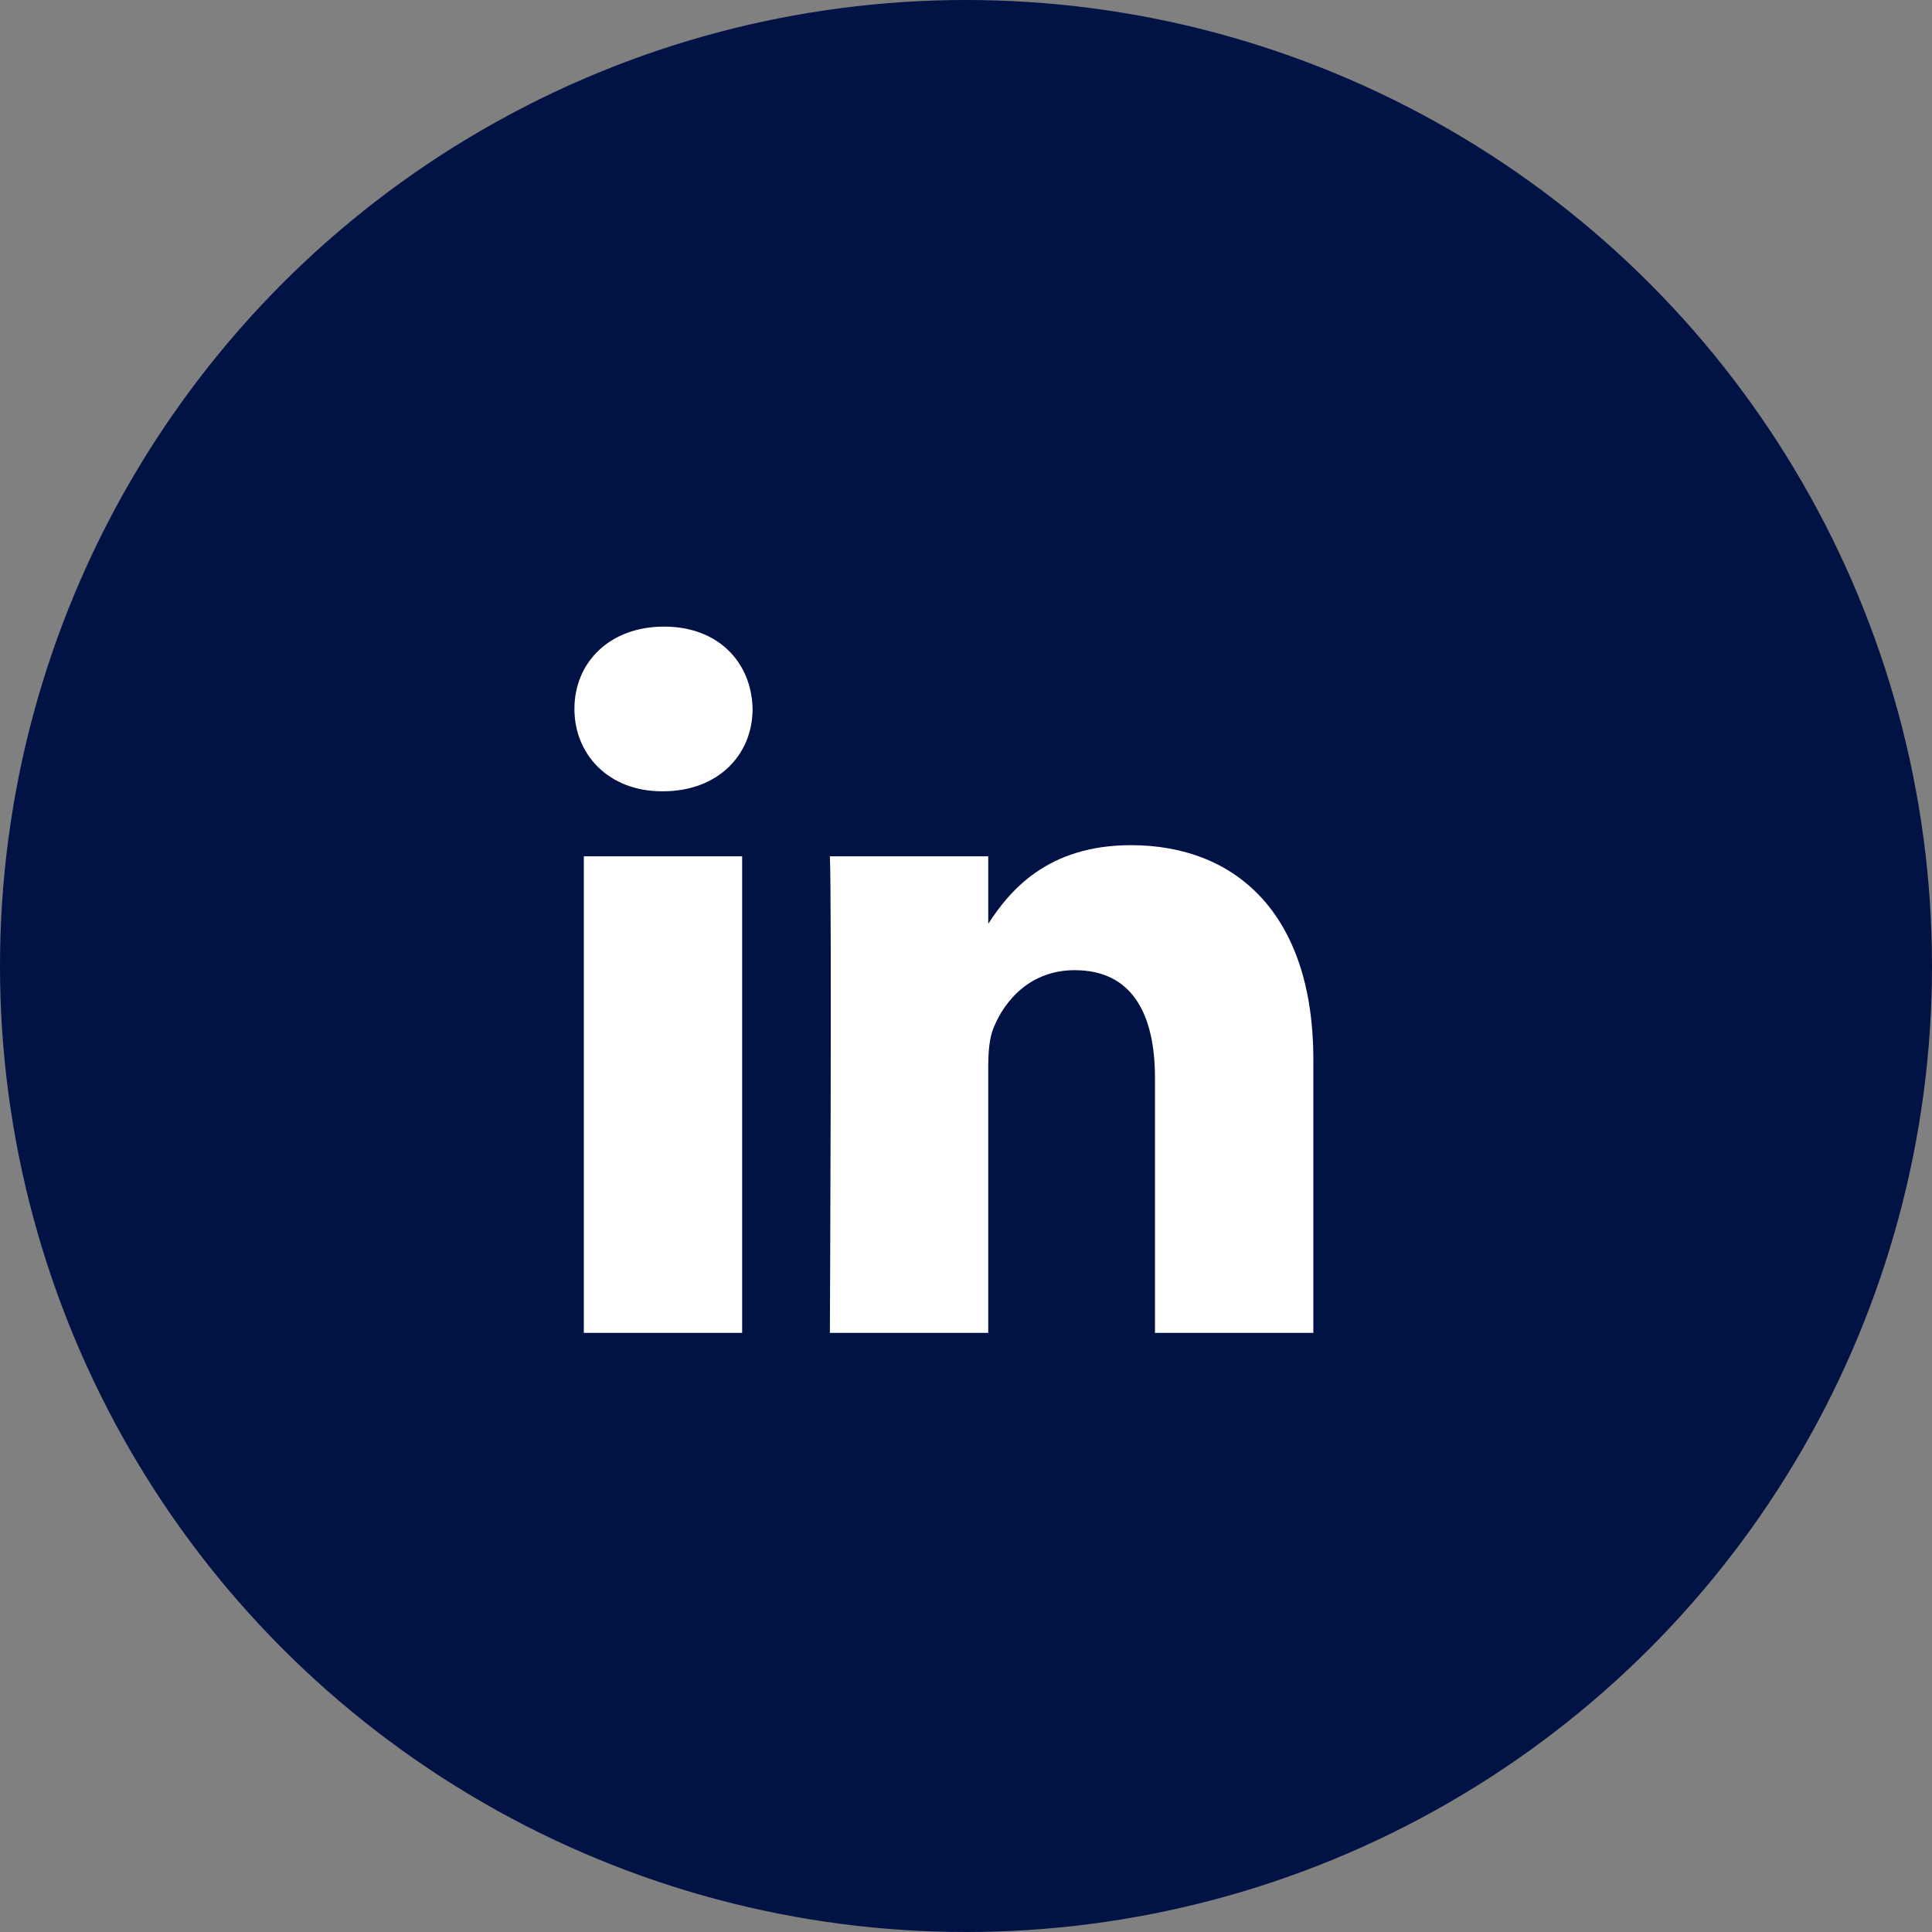 <svg width="37" height="37" viewBox="0 0 37 37" fill="none" xmlns="http://www.w3.org/2000/svg">
<rect x="0" y="0" width="37" height="37" fill="#808080" stroke="none"/>
<circle cx="18.5" cy="18.5" r="18.5" fill="#011344"/>
<path fill-rule="evenodd" clip-rule="evenodd" d="M25.152 20.293V25.526H22.119V20.643C22.119 19.416 21.68 18.58 20.582 18.58C19.744 18.58 19.245 19.144 19.026 19.689C18.946 19.884 18.926 20.156 18.926 20.429V25.526H15.893C15.893 25.526 15.933 17.256 15.893 16.399H18.926V17.692C19.328 17.071 20.05 16.186 21.66 16.186C23.655 16.186 25.152 17.49 25.152 20.293ZM14.413 13.576C14.413 14.453 13.754 15.154 12.697 15.154H12.678C11.659 15.154 11.001 14.453 11.001 13.576C11.001 12.681 11.68 12 12.717 12C13.754 12 14.394 12.681 14.413 13.576ZM14.213 16.399V25.526H11.181V16.399H14.213Z" fill="white"/>
</svg>
